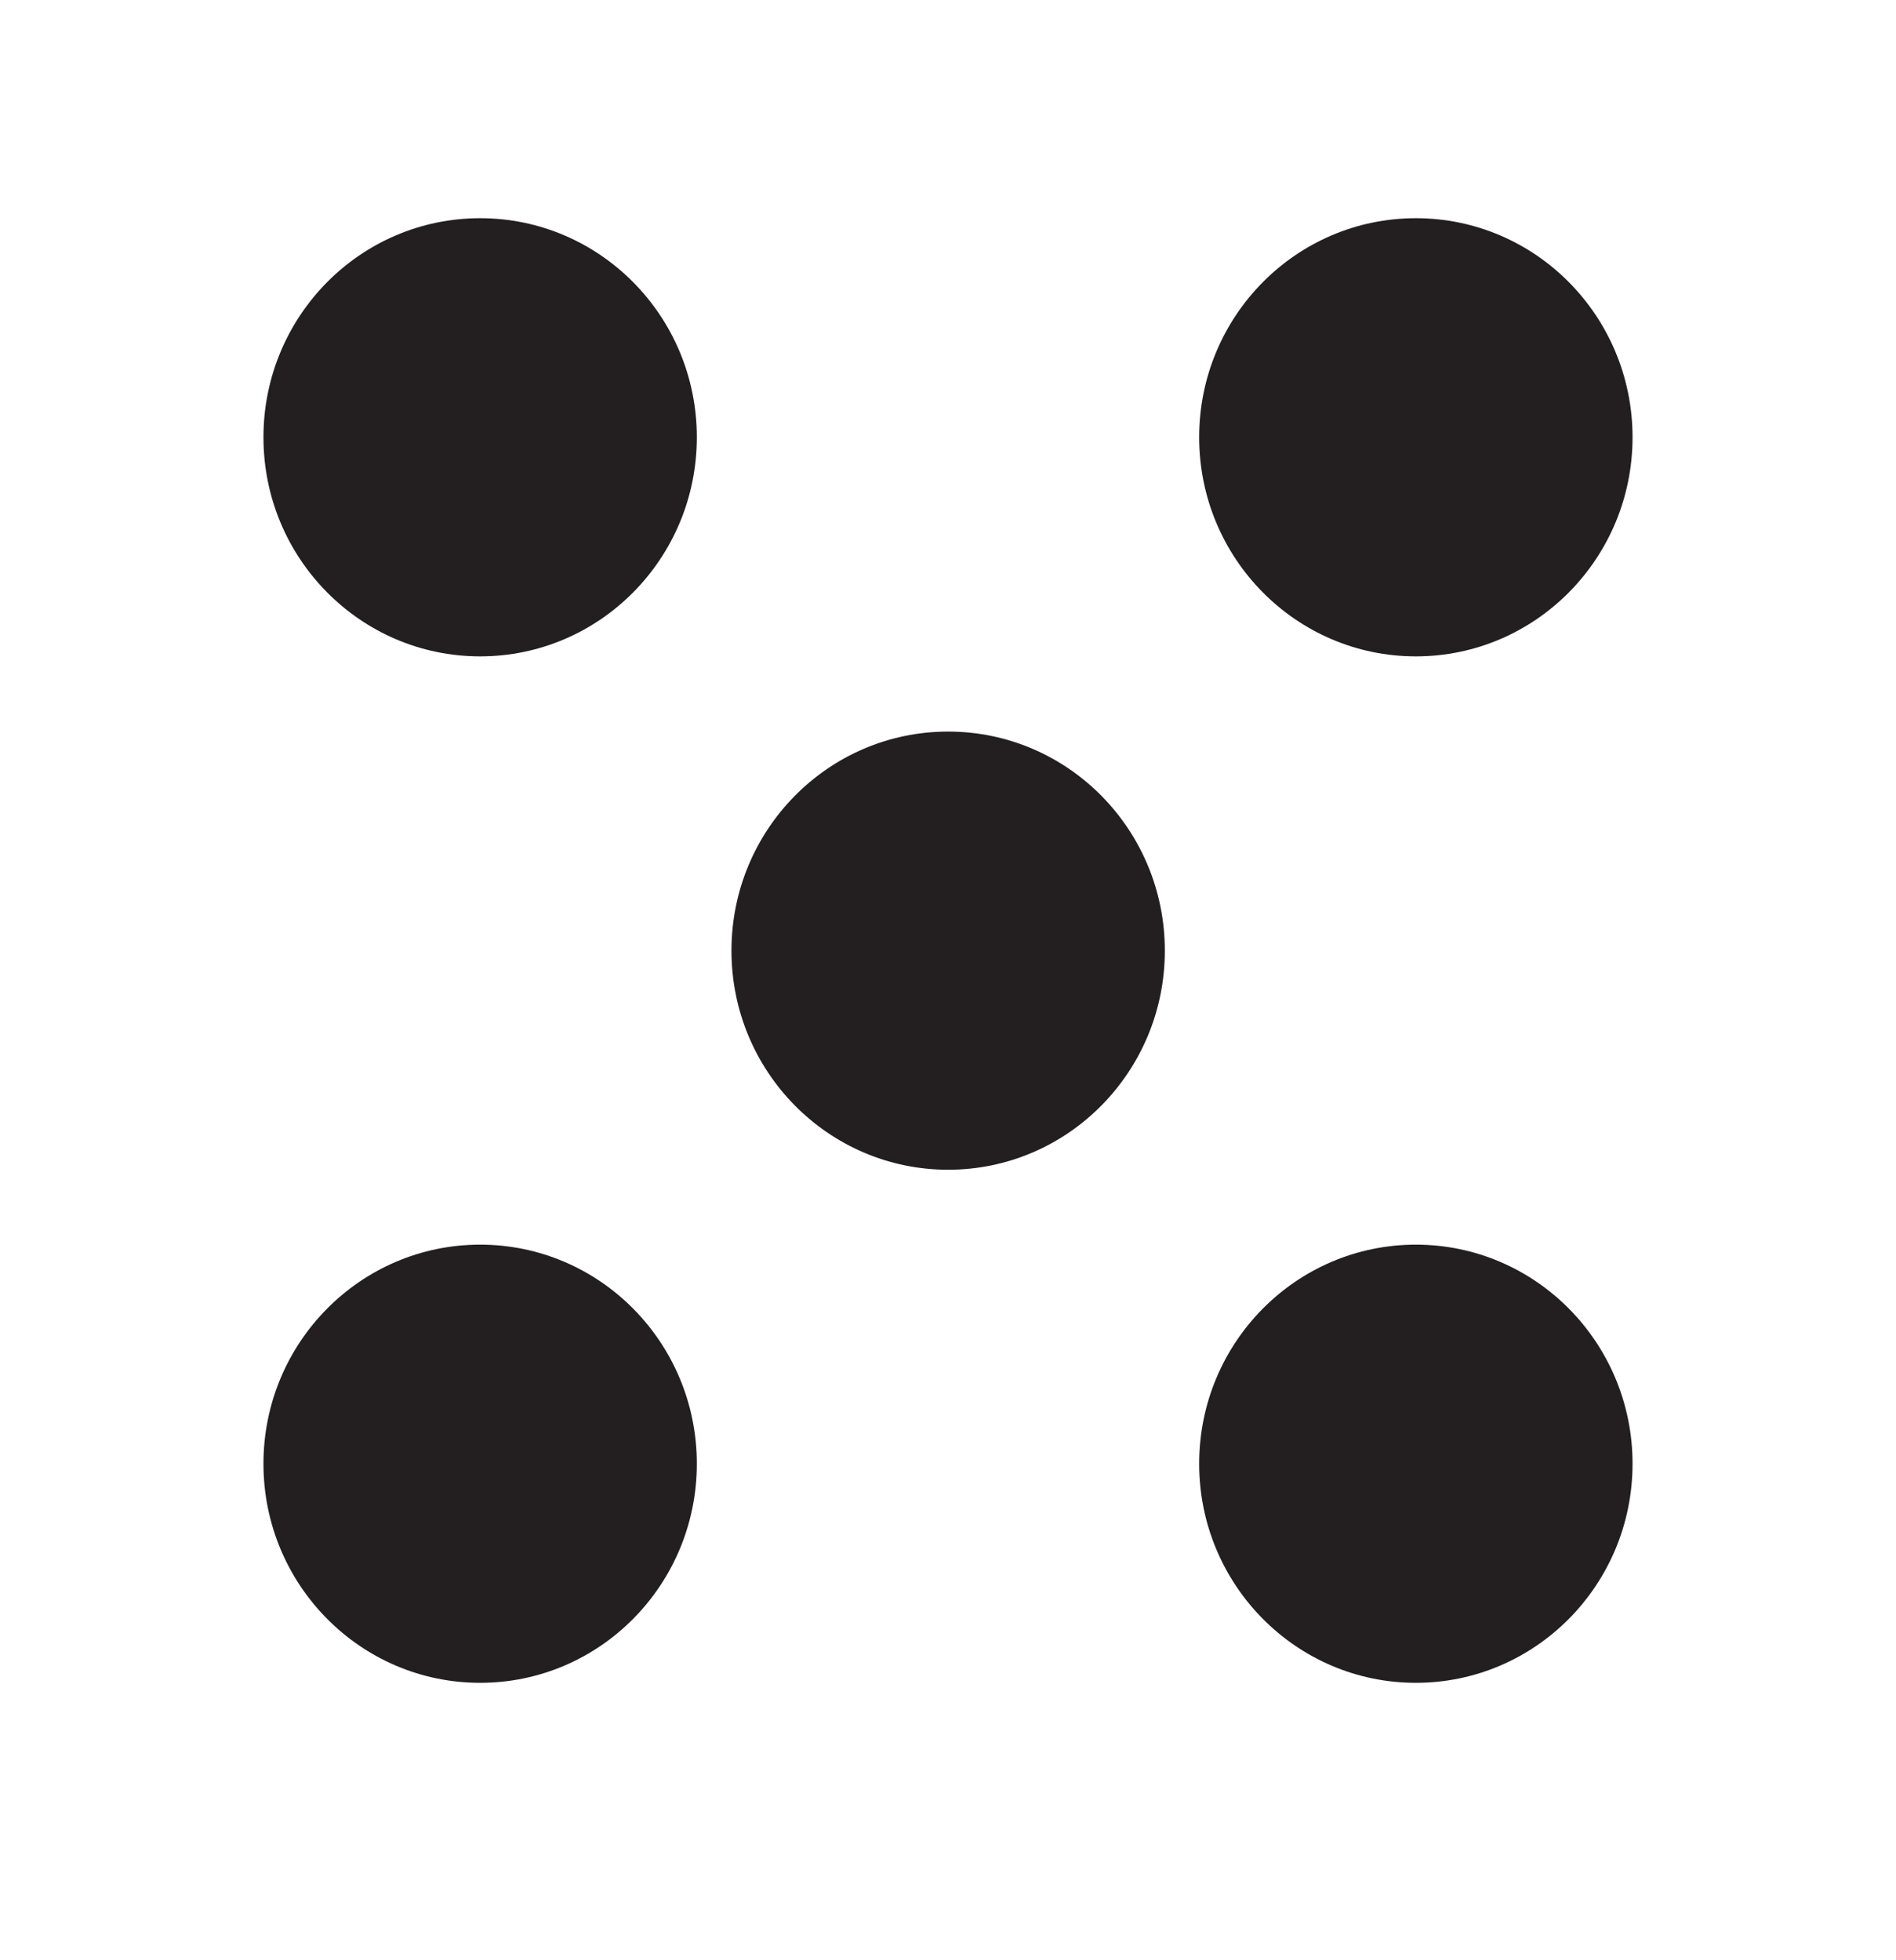 <svg xmlns="http://www.w3.org/2000/svg" viewBox="0 0 64.05 66.21"><defs><style>.cls-1{fill:none;}.cls-2{fill:#231f20;}</style></defs><title>Asset 13</title><g id="Layer_2" data-name="Layer 2"><g id="Layer_1-2" data-name="Layer 1"><rect class="cls-1" width="64.05" height="66.21"/><ellipse class="cls-2" cx="16.22" cy="14.77" rx="7.32" ry="7.4"/><ellipse class="cls-2" cx="47.83" cy="14.77" rx="7.32" ry="7.4"/><ellipse class="cls-2" cx="32.03" cy="32.11" rx="7.32" ry="7.4"/><ellipse class="cls-2" cx="16.22" cy="49.44" rx="7.32" ry="7.4"/><ellipse class="cls-2" cx="47.83" cy="49.44" rx="7.32" ry="7.4"/></g></g></svg>